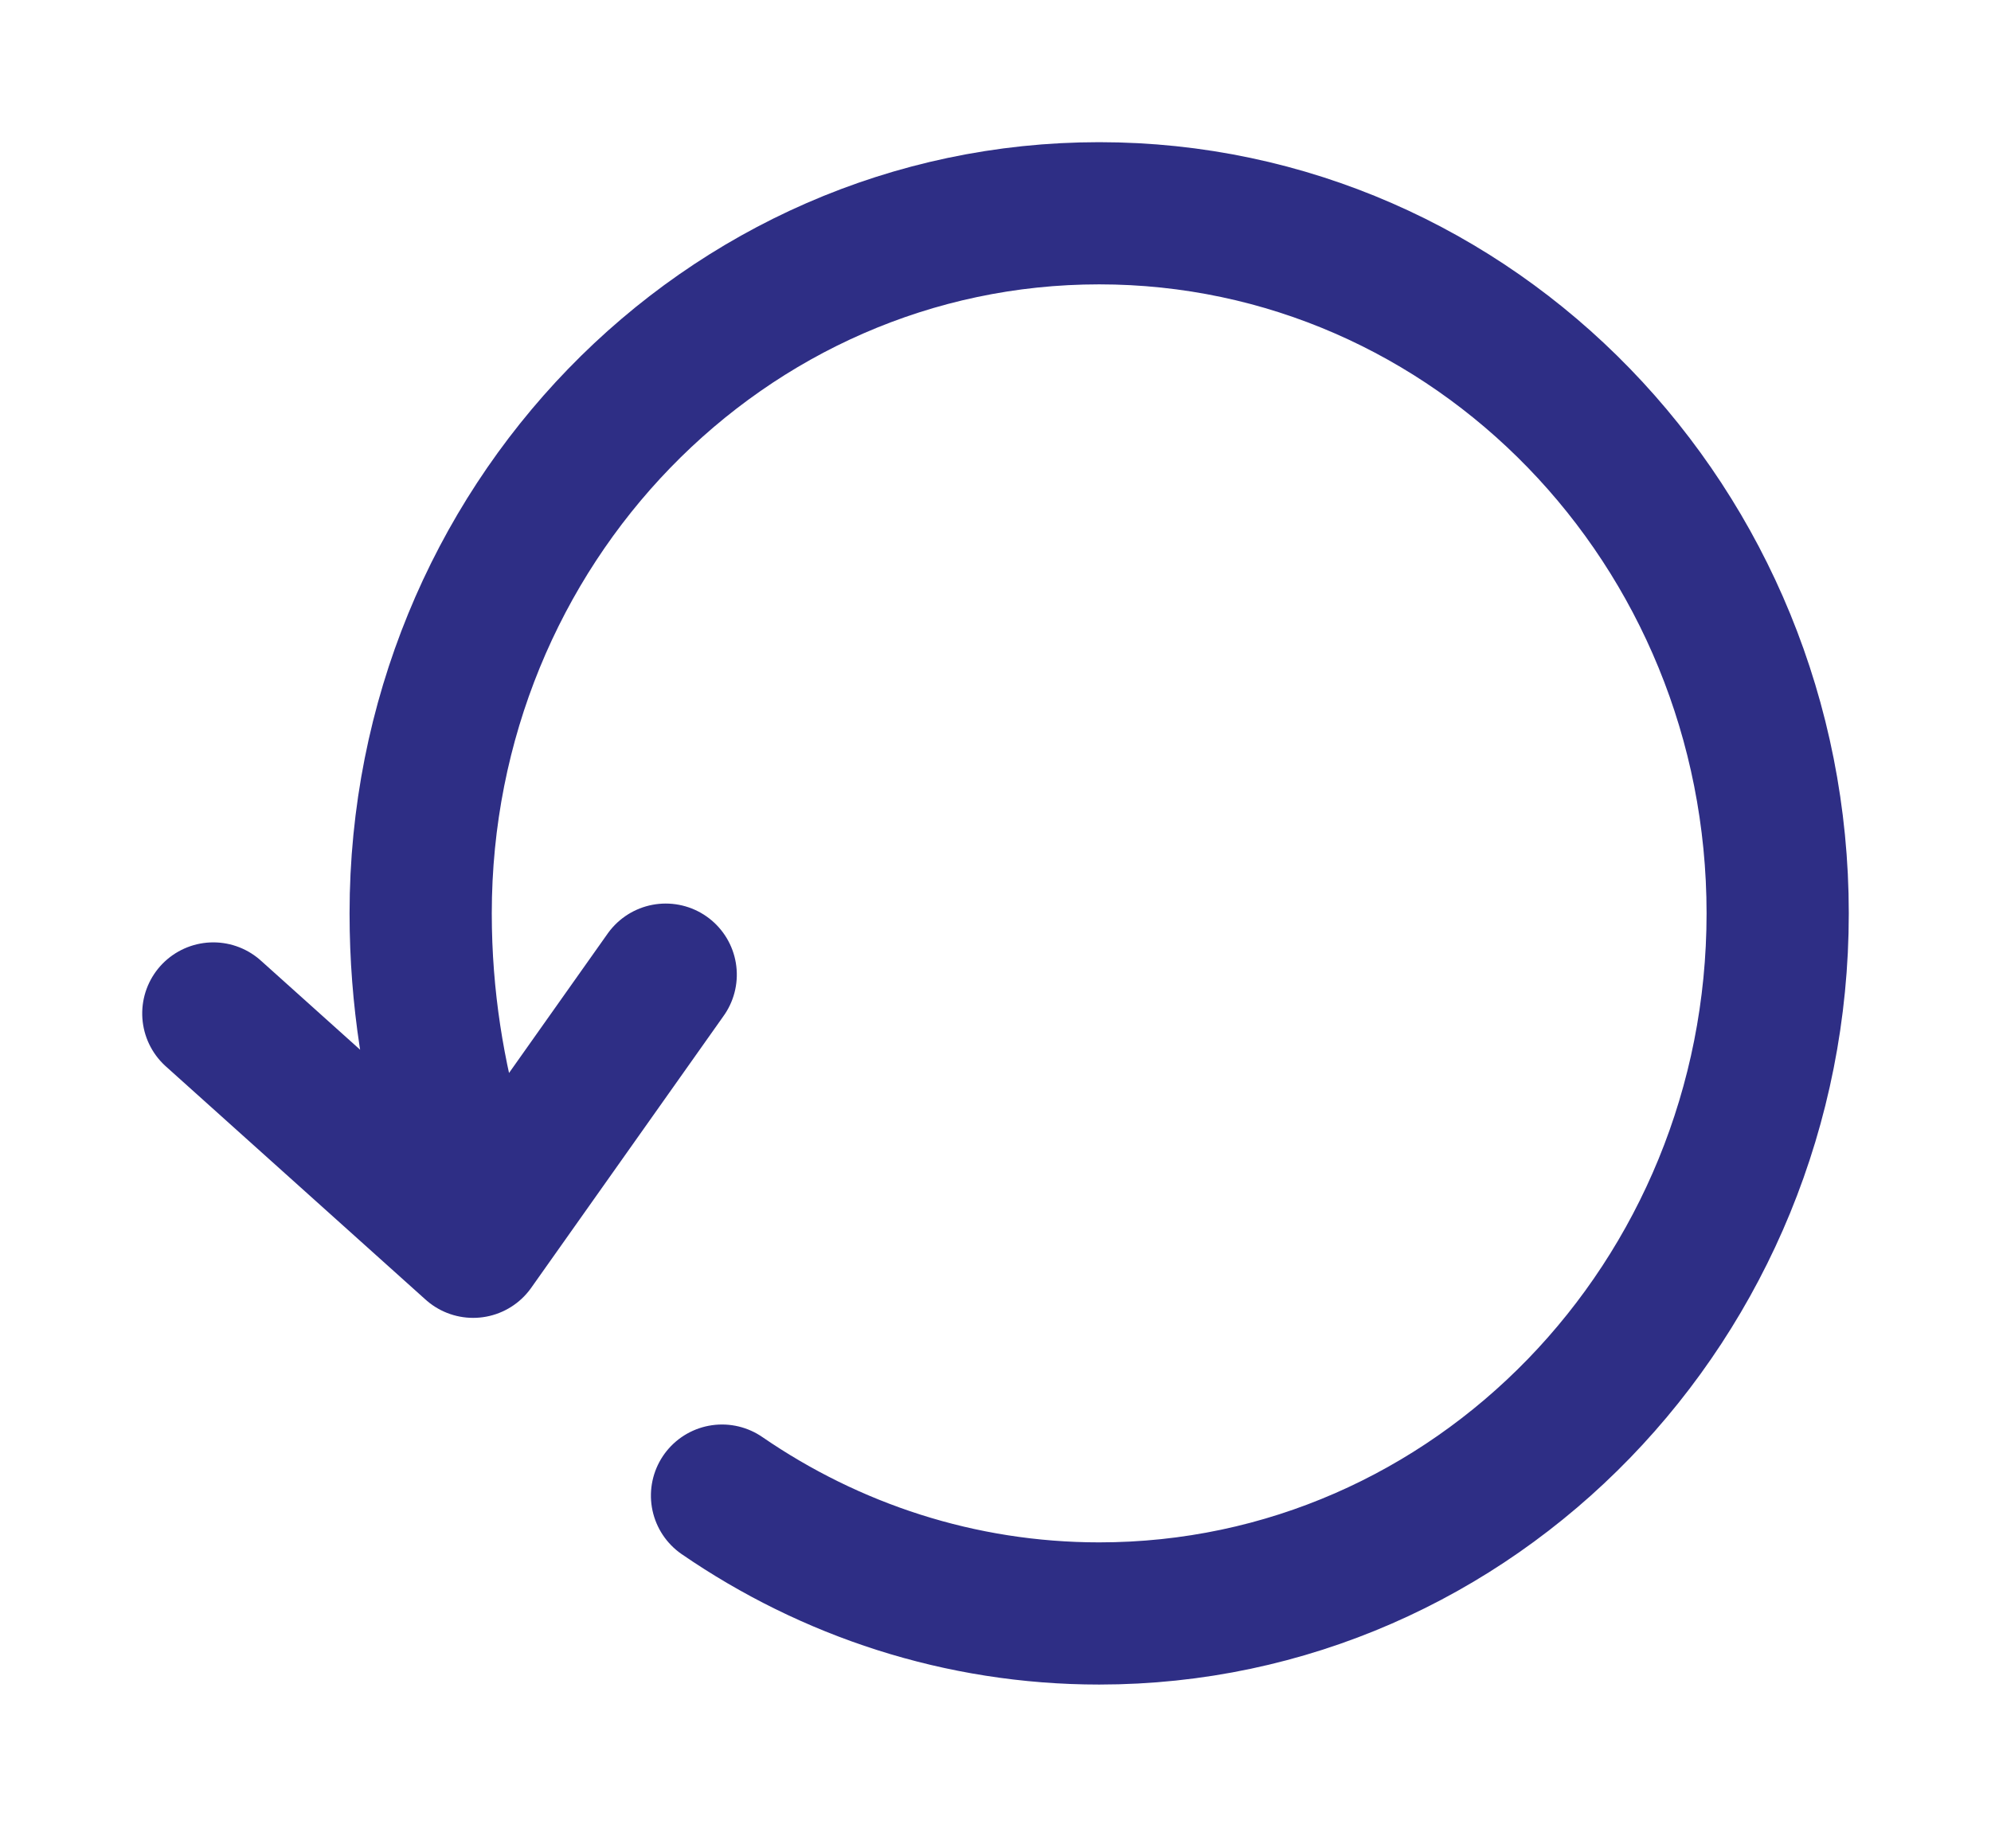 <?xml version="1.0" encoding="UTF-8"?>
<svg width="14px" height="13px" viewBox="0 0 14 13" version="1.1" xmlns="http://www.w3.org/2000/svg" xmlns:xlink="http://www.w3.org/1999/xlink">
    <title>icon-reset-to-default</title>
    <g id="All-icons" stroke="none" stroke-width="1" fill="none" fill-rule="evenodd" stroke-dasharray="0,0" stroke-linecap="round" stroke-linejoin="round">
        <g id="Motor-OLS-v3" transform="translate(-188, -491)" fill-rule="nonzero" stroke="#2E2E85">
            <g id="icon-reset-to-default" transform="translate(195, 497.5) scale(-1, 1) rotate(90) translate(-195, -497.5) translate(190, 492)">
                <path d="M3.283,1.695 C3.777,1.552 4.322,1.458 4.924,1.458 C7.645,1.458 9.848,3.593 9.848,6.229 C9.848,8.865 7.645,11 4.924,11 C2.204,11 -7.10542736e-14,8.865 -7.10542736e-14,6.229 C-7.10542736e-14,5.25 0.307,4.336 0.829,3.577 M2.579,1.827 L4.22,0 M2.579,1.827 L4.493,3.181" id="Combined-Shape-Copy" transform="translate(4.924, 5.5) scale(-1, 1) translate(-4.924, -5.5) "></path>
            </g>
        </g>
    </g>
</svg>